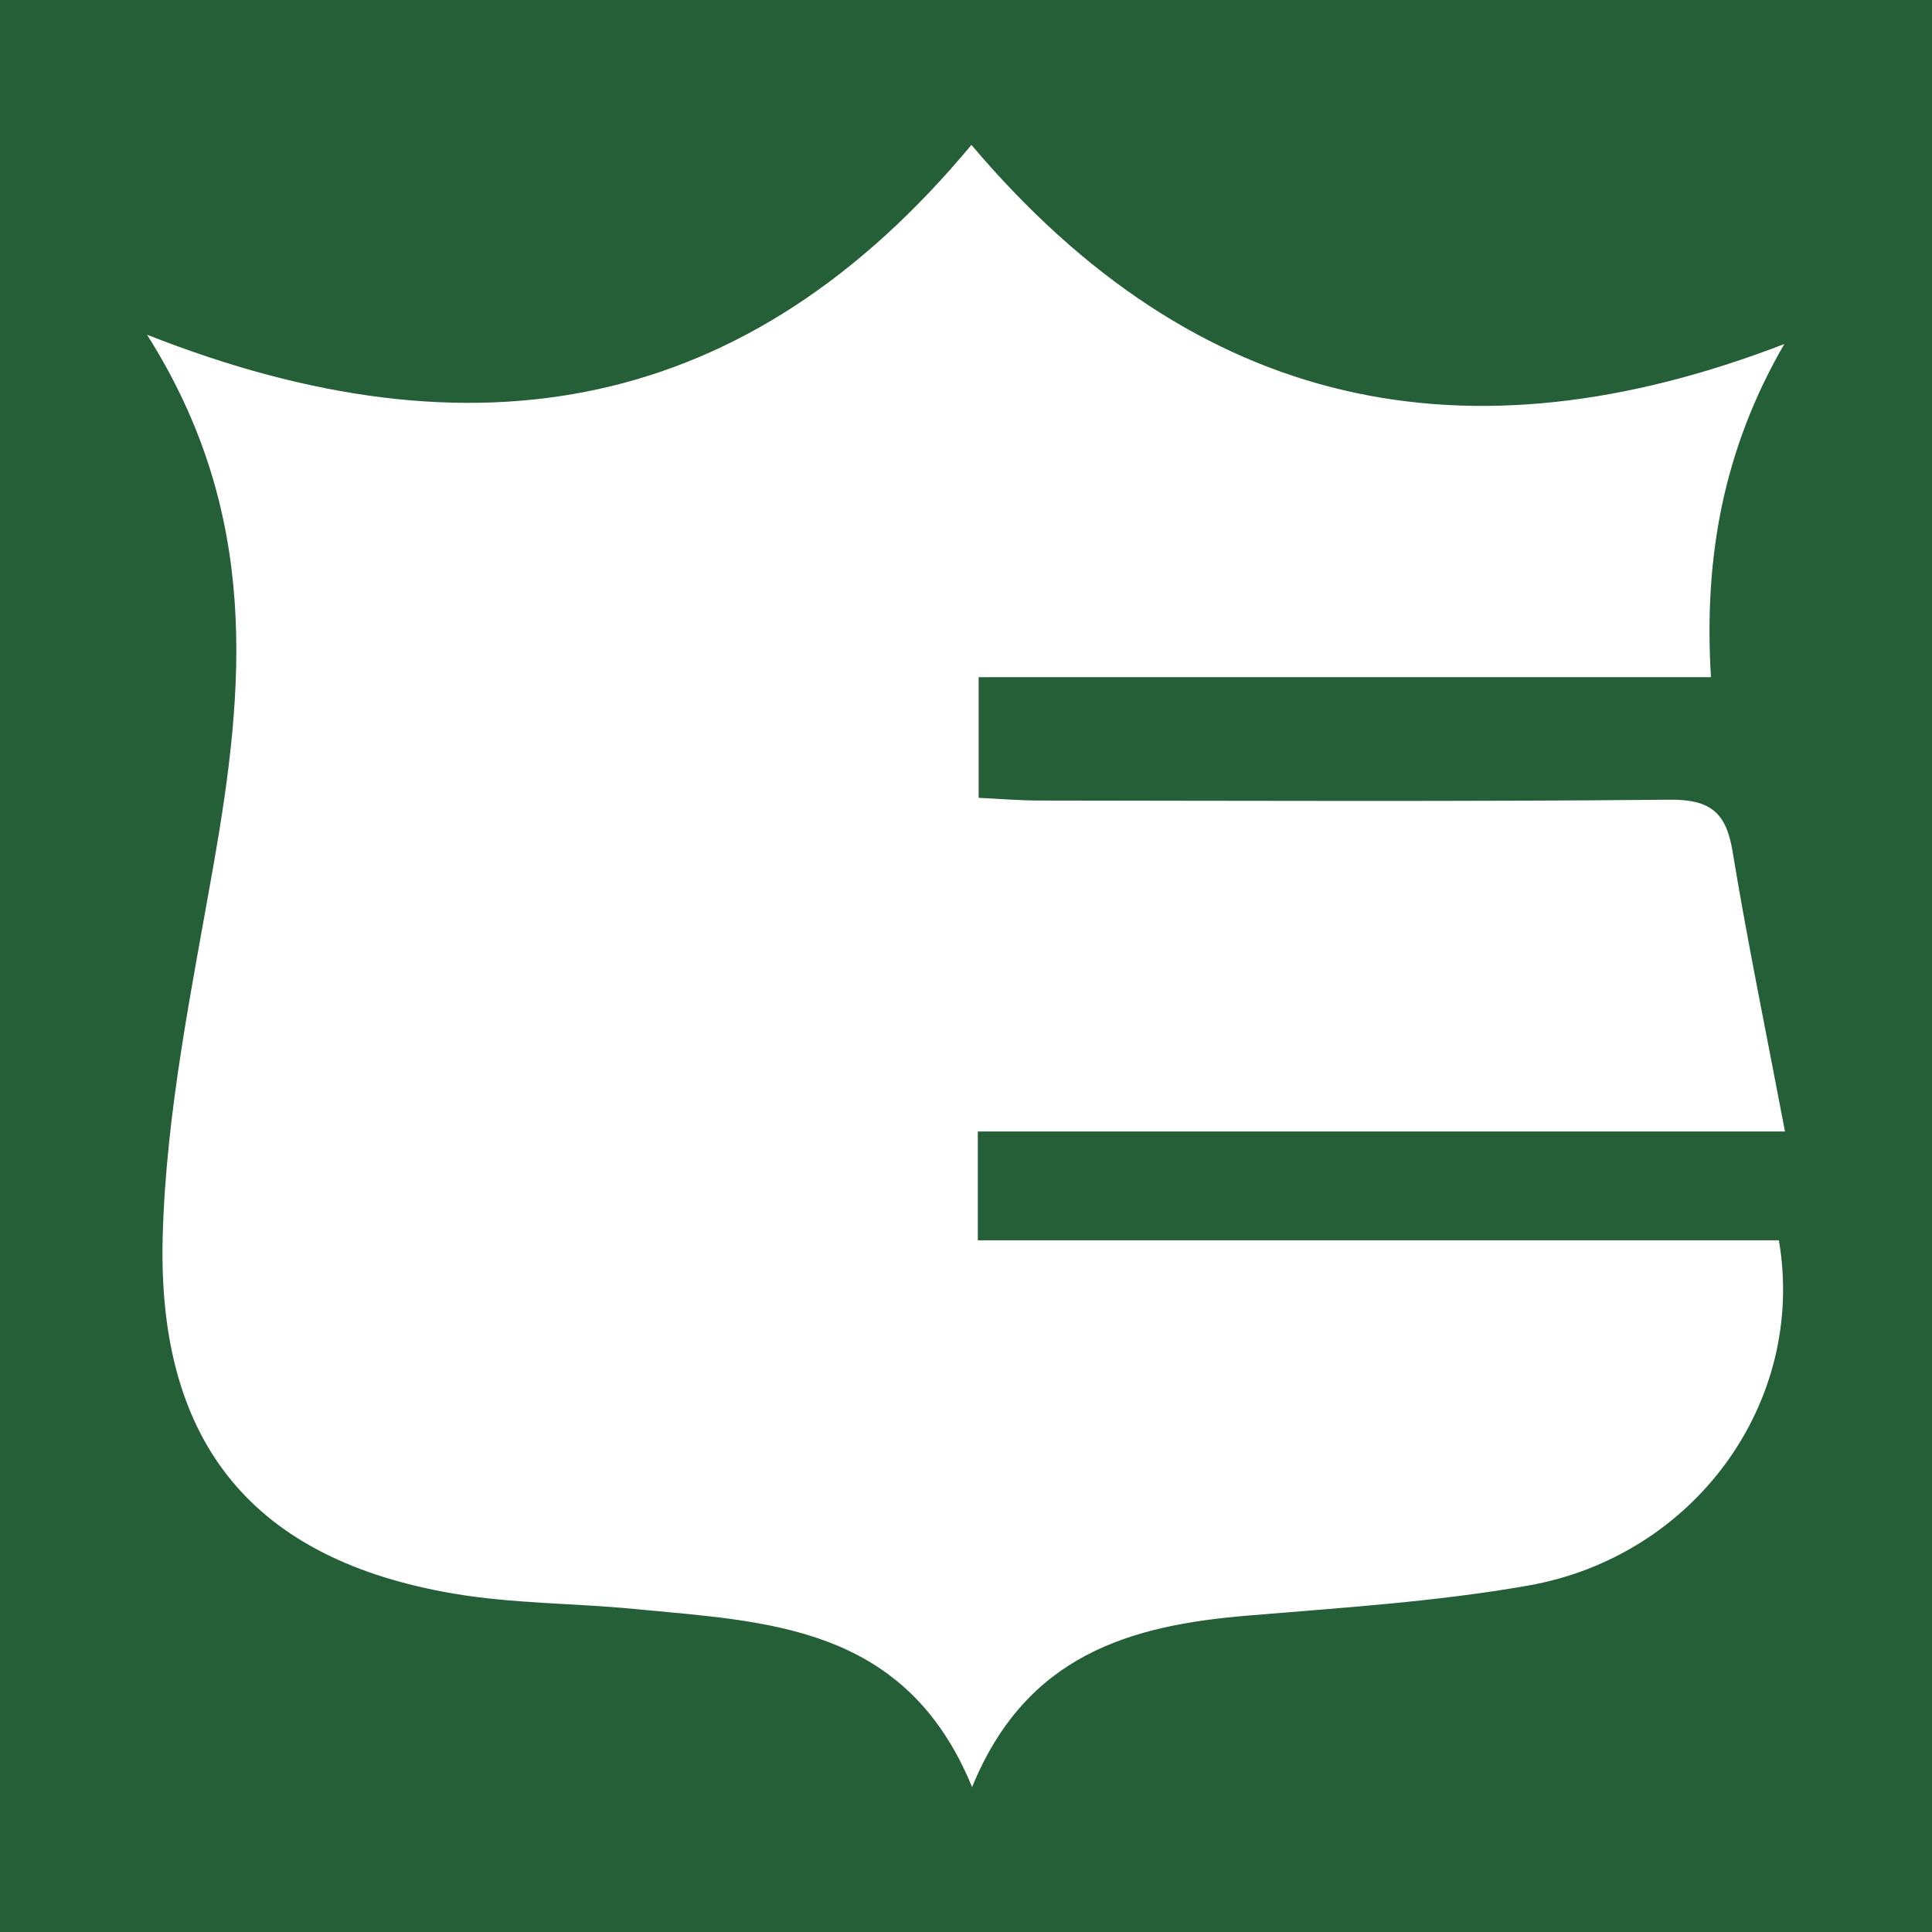 <?xml version="1.0" encoding="utf-8"?>
<!-- Generator: Adobe Illustrator 17.0.0, SVG Export Plug-In . SVG Version: 6.00 Build 0)  -->
<!DOCTYPE svg PUBLIC "-//W3C//DTD SVG 1.1//EN" "http://www.w3.org/Graphics/SVG/1.1/DTD/svg11.dtd">
<svg version="1.1" id="Layer_1" xmlns="http://www.w3.org/2000/svg" xmlns:xlink="http://www.w3.org/1999/xlink" x="0px" y="0px"
	 width="200px" height="200px" viewBox="0 0 200 200" enable-background="new 0 0 200 200" xml:space="preserve">
<rect fill="#245F37" width="200" height="200"/>
<g>
	<path fill="#FFFFFF" d="M100.561,15c23.367,27.628,51.398,33.238,84.151,20.613c-6.316,10.9-8.349,22.105-7.595,34.487
		c-25.464,0-50.412,0-75.808,0c0,4.397,0,8.155,0,12.49c2.017,0.094,4.168,0.279,6.319,0.281
		c21.742,0.021,43.485,0.123,65.225-0.087c4.155-0.04,5.834,1.298,6.496,5.319c1.545,9.38,3.472,18.697,5.432,29.027
		c-28.291,0-55.755,0-83.557,0c0,4.092,0,7.324,0,11.263c27.651,0,55.352,0,82.924,0c2.873,16.724-8.705,32.716-25.984,35.751
		c-9.571,1.681-19.345,2.291-29.051,3.105c-12.072,1.013-22.868,4.011-28.483,17.749c-6.906-16.839-21.227-17.106-34.992-18.44
		c-6.223-0.603-12.545-0.545-18.685-1.59c-20.436-3.48-30.669-15.234-30.113-36.876c0.333-12.941,3.045-25.871,5.291-38.7
		c3.194-18.244,4.849-36.183-6.913-54.745C49.174,48.055,77.435,42.808,100.561,15z"/>
</g>
</svg>
